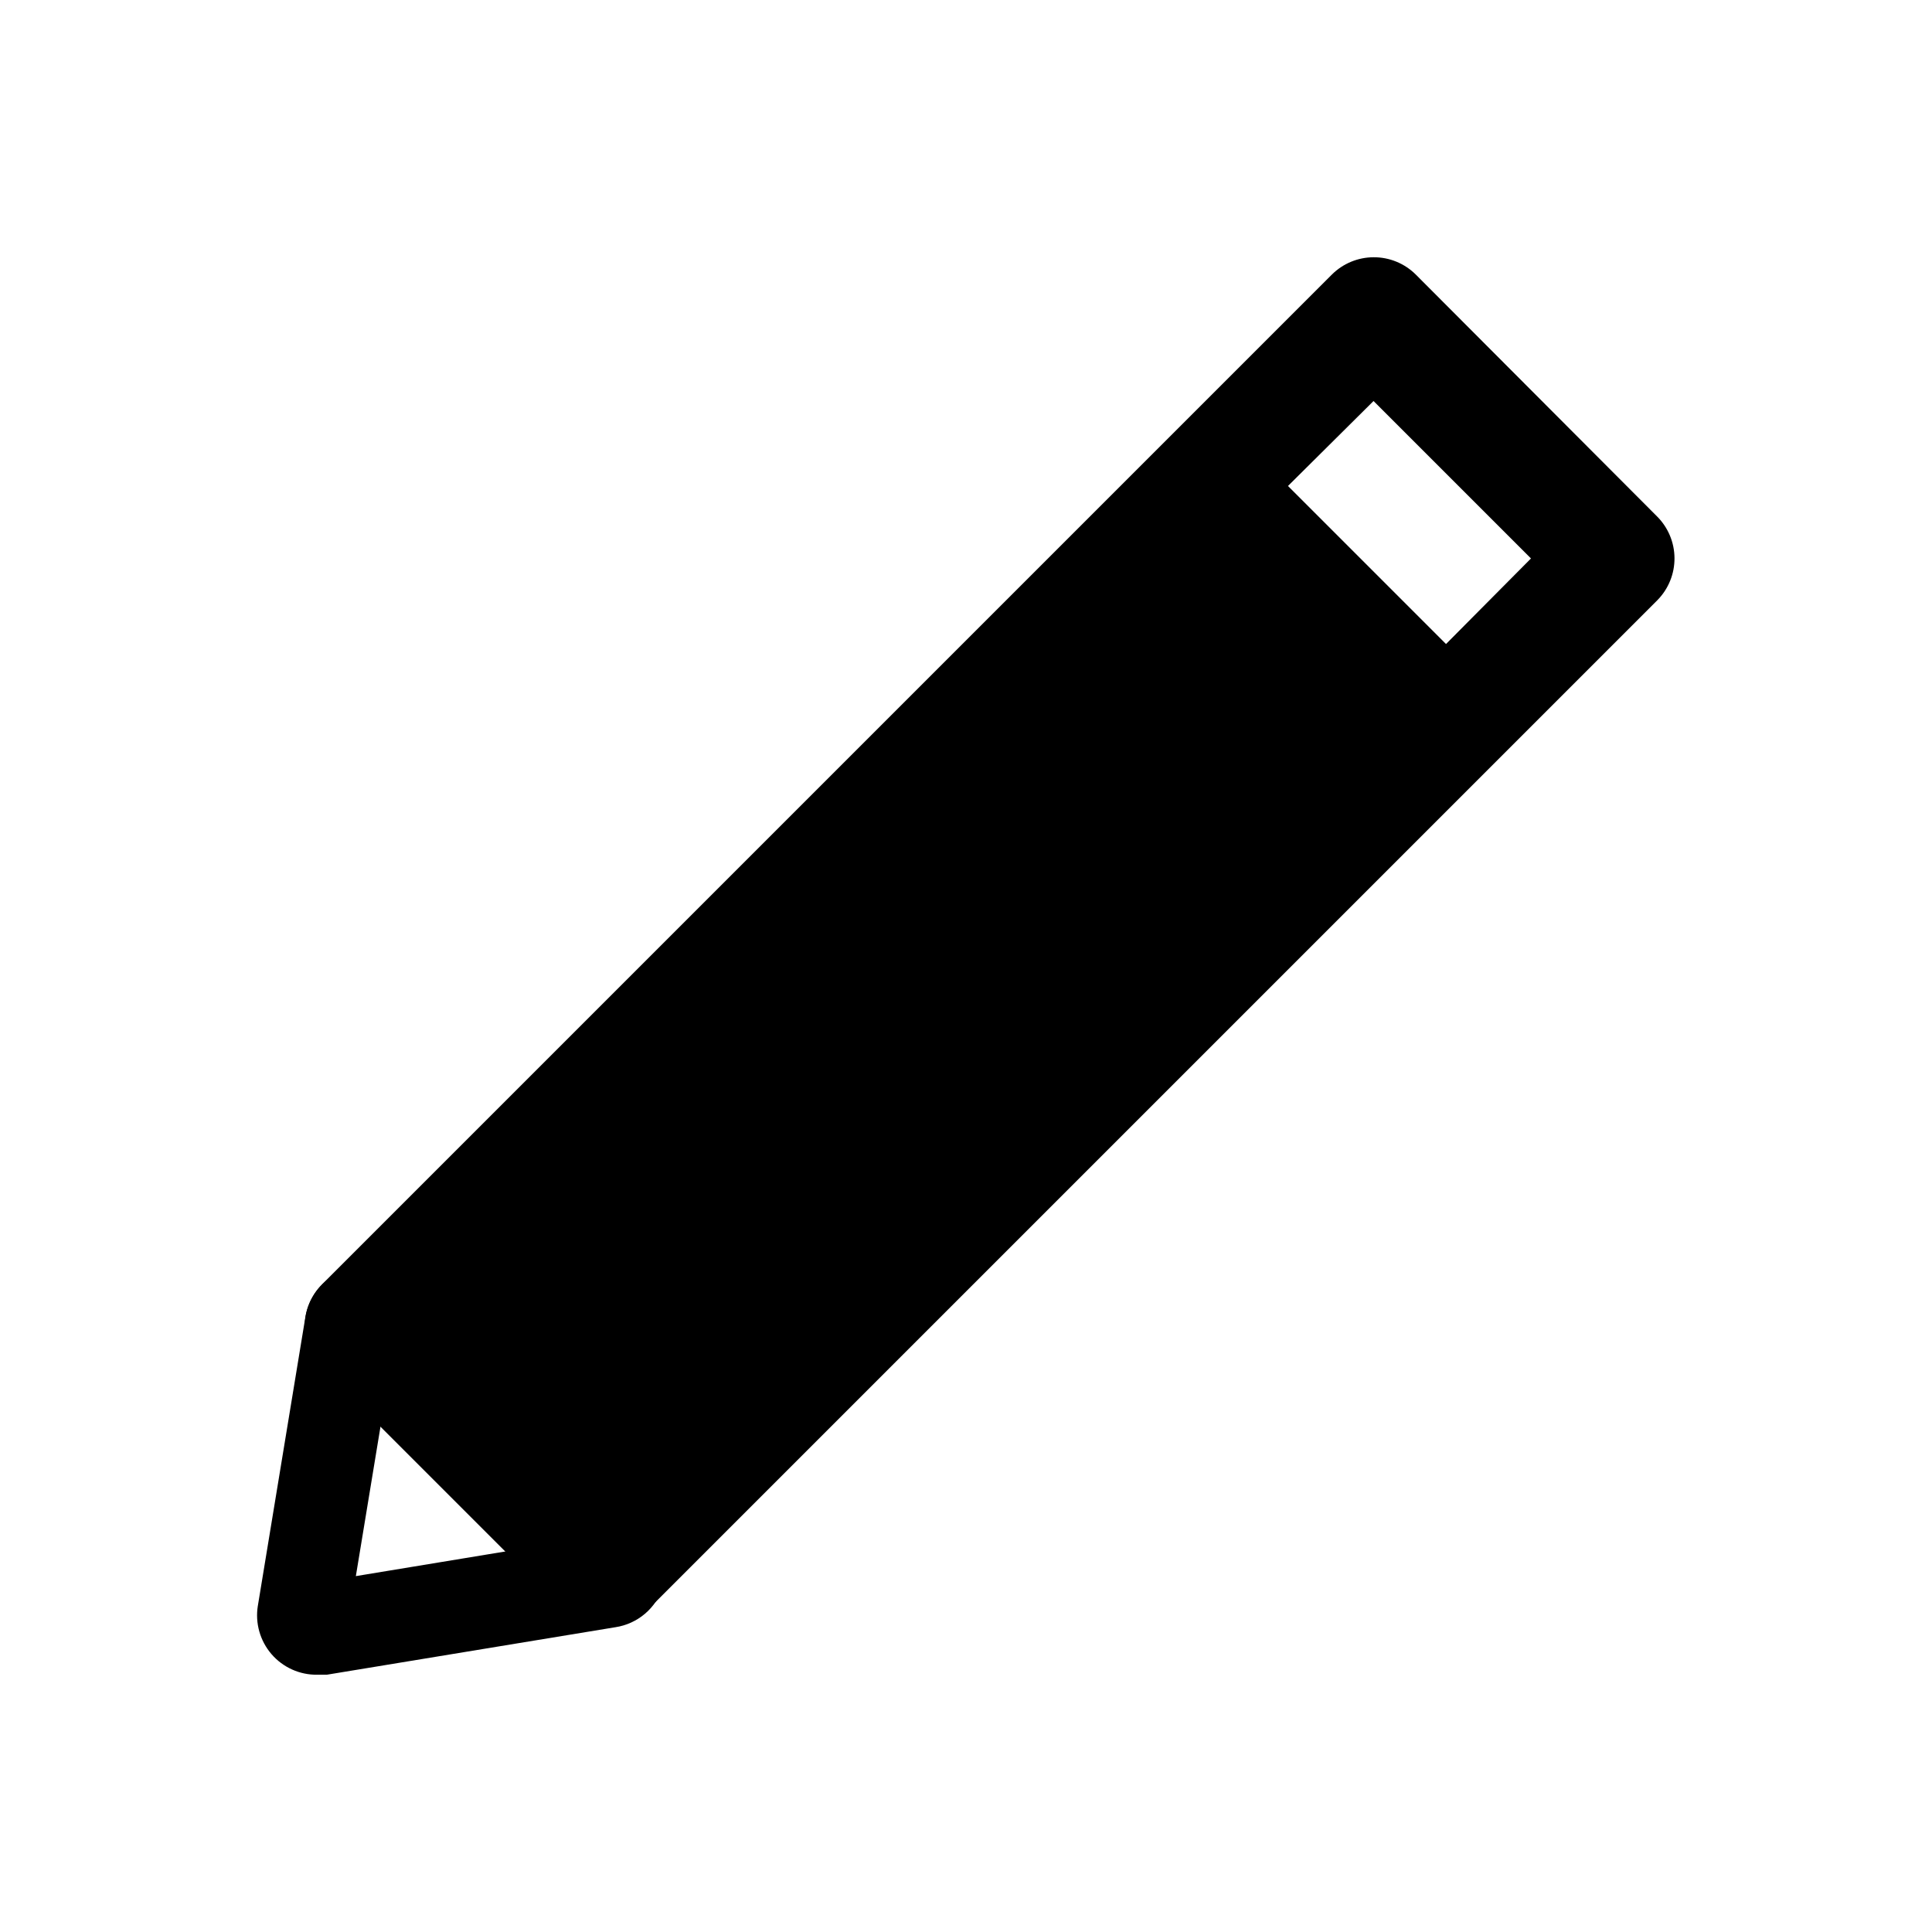 <?xml version="1.0" encoding="UTF-8"?>
<!-- Uploaded to: ICON Repo, www.iconrepo.com, Generator: ICON Repo Mixer Tools -->
<svg fill="#000000" width="800px" height="800px" version="1.1" viewBox="144 144 512 512" xmlns="http://www.w3.org/2000/svg">
 <g>
  <path d="m315.61 548.46-64.078-64.078c-2.754-2.723-6.414-4.336-10.277-4.527-3.867-0.195-7.672 1.043-10.684 3.477-3.012 2.43-5.023 5.891-5.644 9.711l-12.594 76.516h-0.004c-0.742 4.59 0.582 9.277 3.617 12.801 3.039 3.523 7.477 5.523 12.129 5.461h2.519l76.516-12.594c2.887-0.441 5.59-1.676 7.816-3.566 2.223-1.891 3.879-4.363 4.777-7.141 0.879-2.793 0.961-5.773 0.238-8.609-0.723-2.84-2.223-5.418-4.332-7.449zm-77.305 13.227 6.926-42.035 35.113 35.105z"/>
  <path d="m583.1 280.82-63.922-64.078c-2.969-2.949-6.992-4.59-11.176-4.566-4.133 0.016-8.09 1.656-11.023 4.566l-267.65 267.65c-2.945 2.973-4.59 6.992-4.566 11.18 0.02 4.129 1.66 8.086 4.566 11.02l64.078 64.078c2.949 2.934 6.941 4.578 11.102 4.578 4.16 0 8.148-1.645 11.098-4.578l267.65-267.65c2.914-2.973 4.531-6.973 4.5-11.133-0.027-4.16-1.703-8.137-4.656-11.066zm-55.891 33.852-41.879-41.883 22.672-22.516 41.723 41.723z"/>
 </g>
</svg>